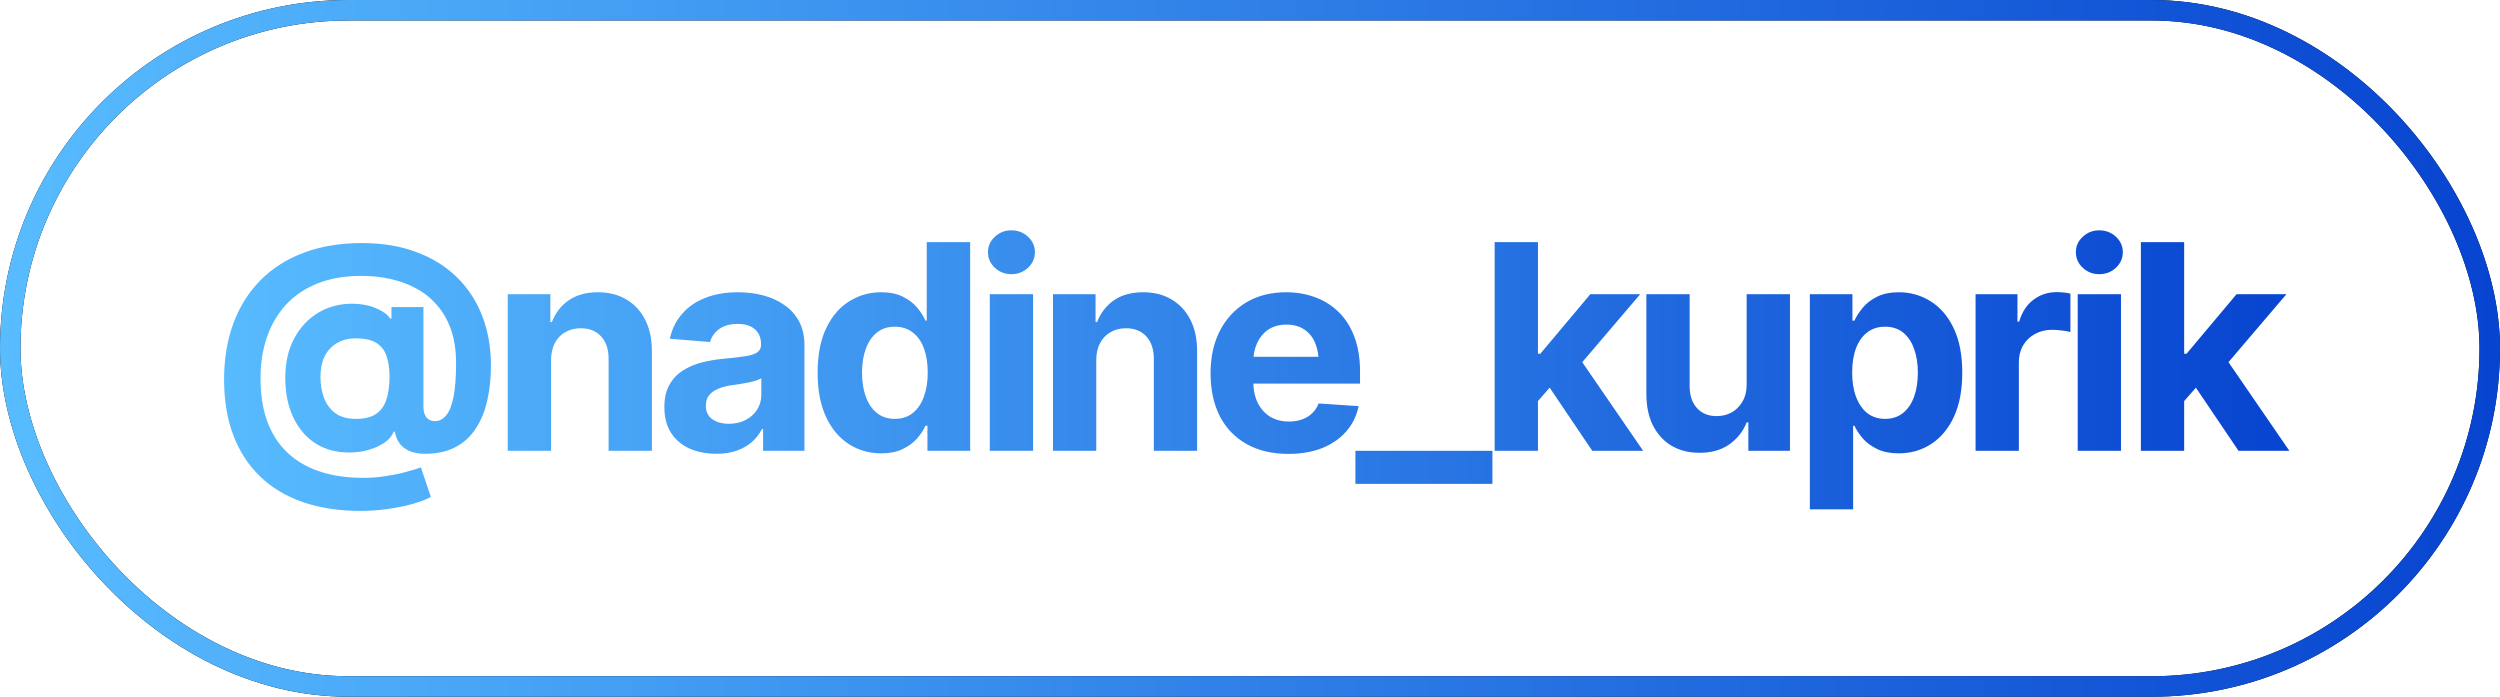 <?xml version="1.0" encoding="UTF-8"?> <svg xmlns="http://www.w3.org/2000/svg" width="122" height="34" viewBox="0 0 122 34" fill="none"><rect x="0.5" y="0.5" width="121" height="33" rx="16.5" stroke="black"></rect><rect x="0.5" y="0.5" width="121" height="33" rx="16.5" stroke="url(#paint0_linear_33_2326)"></rect><path d="M17.607 24.933C16.55 24.933 15.607 24.789 14.777 24.502C13.952 24.215 13.255 23.796 12.685 23.244C12.116 22.693 11.68 22.02 11.38 21.227C11.083 20.435 10.935 19.53 10.935 18.514C10.935 17.511 11.086 16.602 11.386 15.786C11.687 14.97 12.125 14.271 12.699 13.688C13.278 13.1 13.984 12.648 14.818 12.334C15.652 12.02 16.602 11.862 17.669 11.862C18.658 11.862 19.539 12.008 20.314 12.3C21.093 12.587 21.754 12.997 22.297 13.53C22.839 14.059 23.251 14.69 23.534 15.424C23.816 16.153 23.958 16.962 23.958 17.851C23.958 18.452 23.898 19.013 23.78 19.532C23.666 20.052 23.482 20.508 23.226 20.899C22.976 21.291 22.645 21.597 22.235 21.815C21.829 22.034 21.333 22.144 20.745 22.144C20.444 22.144 20.189 22.098 19.979 22.007C19.774 21.92 19.612 21.795 19.494 21.631C19.38 21.467 19.305 21.278 19.268 21.064H19.214C19.141 21.255 18.999 21.428 18.79 21.583C18.58 21.733 18.323 21.854 18.017 21.945C17.716 22.037 17.391 22.082 17.04 22.082C16.402 22.082 15.85 21.932 15.385 21.631C14.921 21.326 14.561 20.899 14.305 20.352C14.05 19.806 13.922 19.17 13.922 18.445C13.922 17.684 14.071 17.035 14.367 16.497C14.663 15.955 15.055 15.54 15.543 15.253C16.035 14.966 16.573 14.822 17.156 14.822C17.63 14.822 18.038 14.9 18.38 15.055C18.721 15.205 18.938 15.367 19.029 15.54H19.104V14.986H20.663V19.84C20.663 20.068 20.711 20.243 20.806 20.366C20.907 20.489 21.043 20.551 21.216 20.551C21.444 20.551 21.636 20.451 21.791 20.25C21.946 20.049 22.062 19.742 22.139 19.327C22.217 18.912 22.256 18.381 22.256 17.734C22.256 17.105 22.174 16.556 22.009 16.087C21.845 15.617 21.615 15.216 21.319 14.884C21.027 14.546 20.688 14.275 20.3 14.07C19.913 13.861 19.494 13.708 19.043 13.612C18.591 13.512 18.127 13.462 17.648 13.462C16.823 13.462 16.101 13.587 15.481 13.838C14.861 14.088 14.346 14.44 13.936 14.891C13.531 15.342 13.225 15.87 13.02 16.477C12.815 17.083 12.713 17.741 12.713 18.452C12.713 19.241 12.82 19.938 13.034 20.544C13.253 21.145 13.574 21.651 13.998 22.061C14.426 22.476 14.95 22.788 15.57 22.998C16.194 23.212 16.912 23.319 17.723 23.319C18.106 23.319 18.48 23.29 18.844 23.23C19.209 23.176 19.537 23.107 19.829 23.025C20.125 22.948 20.362 22.875 20.54 22.807L21.025 24.249C20.825 24.363 20.544 24.472 20.184 24.577C19.829 24.682 19.428 24.766 18.981 24.83C18.539 24.898 18.081 24.933 17.607 24.933ZM17.368 20.441C17.778 20.441 18.102 20.364 18.339 20.209C18.58 20.049 18.751 19.817 18.851 19.512C18.956 19.206 19.009 18.828 19.009 18.377C19.009 17.98 18.958 17.643 18.858 17.365C18.762 17.087 18.596 16.875 18.359 16.73C18.122 16.584 17.792 16.511 17.368 16.511C17.003 16.511 16.691 16.59 16.431 16.75C16.172 16.905 15.973 17.121 15.837 17.399C15.704 17.677 15.638 18.008 15.638 18.391C15.638 18.741 15.693 19.074 15.802 19.389C15.912 19.699 16.092 19.951 16.343 20.148C16.598 20.343 16.939 20.441 17.368 20.441ZM26.891 17.584V22H24.778V14.357H26.856V15.718H26.932C27.105 15.267 27.381 14.911 27.759 14.651C28.137 14.392 28.611 14.262 29.181 14.262C29.709 14.262 30.17 14.378 30.561 14.61C30.958 14.843 31.266 15.173 31.484 15.602C31.703 16.03 31.812 16.543 31.812 17.14V22H29.7V17.516C29.7 17.051 29.579 16.686 29.338 16.422C29.096 16.153 28.764 16.019 28.34 16.019C28.057 16.019 27.807 16.082 27.588 16.21C27.369 16.333 27.198 16.511 27.075 16.743C26.952 16.976 26.891 17.256 26.891 17.584ZM34.957 22.144C34.474 22.144 34.039 22.059 33.652 21.891C33.269 21.717 32.968 21.462 32.749 21.125C32.531 20.788 32.421 20.369 32.421 19.867C32.421 19.439 32.499 19.083 32.654 18.801C32.809 18.514 33.02 18.281 33.289 18.104C33.558 17.926 33.864 17.791 34.205 17.7C34.547 17.609 34.909 17.545 35.292 17.509C35.734 17.468 36.09 17.427 36.359 17.386C36.627 17.345 36.824 17.283 36.947 17.201C37.074 17.115 37.138 16.991 37.138 16.832V16.798C37.138 16.483 37.038 16.24 36.837 16.066C36.641 15.893 36.363 15.807 36.003 15.807C35.625 15.807 35.322 15.891 35.094 16.06C34.871 16.224 34.723 16.433 34.65 16.689L32.688 16.531C32.788 16.066 32.984 15.665 33.276 15.328C33.567 14.986 33.943 14.724 34.404 14.542C34.868 14.355 35.406 14.262 36.017 14.262C36.441 14.262 36.846 14.312 37.234 14.412C37.621 14.512 37.965 14.667 38.266 14.877C38.571 15.082 38.813 15.349 38.99 15.677C39.168 16.005 39.257 16.395 39.257 16.846V22H37.24V20.934H37.186C37.063 21.175 36.899 21.387 36.694 21.569C36.489 21.747 36.242 21.888 35.955 21.993C35.668 22.093 35.336 22.144 34.957 22.144ZM35.566 20.681C35.876 20.681 36.149 20.619 36.386 20.496C36.627 20.369 36.814 20.2 36.947 19.99C37.083 19.776 37.152 19.537 37.152 19.273V18.459C37.088 18.5 36.997 18.539 36.878 18.575C36.764 18.612 36.637 18.644 36.495 18.671C36.354 18.698 36.213 18.723 36.072 18.746C35.93 18.764 35.803 18.783 35.689 18.801C35.438 18.837 35.219 18.896 35.032 18.979C34.846 19.056 34.7 19.163 34.595 19.3C34.495 19.432 34.445 19.598 34.445 19.799C34.445 20.086 34.549 20.305 34.759 20.455C34.969 20.605 35.237 20.681 35.566 20.681ZM43.003 22.123C42.42 22.123 41.894 21.973 41.424 21.672C40.955 21.371 40.584 20.929 40.31 20.346C40.037 19.758 39.9 19.04 39.9 18.192C39.9 17.317 40.041 16.588 40.324 16.005C40.606 15.421 40.982 14.986 41.452 14.699C41.921 14.408 42.434 14.262 42.99 14.262C43.418 14.262 43.776 14.335 44.063 14.48C44.35 14.622 44.583 14.8 44.76 15.014C44.938 15.228 45.072 15.44 45.164 15.649H45.225V11.815H47.344V22H45.259V20.776H45.164C45.068 20.986 44.929 21.196 44.747 21.405C44.564 21.61 44.33 21.781 44.042 21.918C43.76 22.055 43.414 22.123 43.003 22.123ZM43.666 20.441C44.008 20.441 44.298 20.348 44.535 20.161C44.776 19.97 44.959 19.705 45.082 19.368C45.209 19.031 45.273 18.637 45.273 18.186C45.273 17.73 45.211 17.336 45.088 17.003C44.965 16.666 44.783 16.406 44.541 16.224C44.3 16.037 44.008 15.943 43.666 15.943C43.32 15.943 43.029 16.039 42.791 16.23C42.554 16.422 42.374 16.686 42.252 17.023C42.128 17.356 42.067 17.744 42.067 18.186C42.067 18.628 42.128 19.02 42.252 19.361C42.374 19.699 42.554 19.963 42.791 20.154C43.033 20.346 43.325 20.441 43.666 20.441ZM48.302 22V14.357H50.414V22H48.302ZM49.354 13.38C49.04 13.38 48.771 13.275 48.548 13.065C48.324 12.856 48.213 12.603 48.213 12.307C48.213 12.01 48.324 11.76 48.548 11.555C48.771 11.345 49.04 11.24 49.354 11.24C49.673 11.24 49.944 11.345 50.168 11.555C50.391 11.76 50.503 12.01 50.503 12.307C50.503 12.603 50.391 12.856 50.168 13.065C49.944 13.275 49.673 13.38 49.354 13.38ZM53.497 17.584V22H51.385V14.357H53.463V15.718H53.538C53.711 15.267 53.987 14.911 54.365 14.651C54.744 14.392 55.218 14.262 55.787 14.262C56.316 14.262 56.776 14.378 57.168 14.61C57.565 14.843 57.872 15.173 58.091 15.602C58.31 16.03 58.419 16.543 58.419 17.14V22H56.307V17.516C56.307 17.051 56.186 16.686 55.944 16.422C55.703 16.153 55.37 16.019 54.946 16.019C54.664 16.019 54.413 16.082 54.194 16.21C53.976 16.333 53.805 16.511 53.682 16.743C53.559 16.976 53.497 17.256 53.497 17.584ZM62.87 22.15C62.086 22.15 61.409 21.991 60.839 21.672C60.27 21.353 59.832 20.899 59.527 20.311C59.226 19.719 59.075 19.02 59.075 18.213C59.075 17.429 59.226 16.741 59.527 16.148C59.832 15.556 60.26 15.093 60.812 14.761C61.368 14.428 62.02 14.262 62.767 14.262C63.273 14.262 63.745 14.344 64.182 14.508C64.62 14.667 65.002 14.909 65.33 15.232C65.659 15.551 65.914 15.955 66.096 16.442C66.278 16.925 66.37 17.493 66.37 18.145V18.719H59.916V17.413H65.344L64.36 17.755C64.36 17.367 64.3 17.03 64.182 16.743C64.064 16.456 63.886 16.235 63.649 16.08C63.416 15.921 63.127 15.841 62.781 15.841C62.434 15.841 62.14 15.921 61.899 16.08C61.662 16.24 61.48 16.456 61.352 16.73C61.224 17.003 61.16 17.317 61.16 17.673V18.596C61.16 19.01 61.233 19.366 61.379 19.662C61.525 19.954 61.728 20.179 61.988 20.339C62.252 20.494 62.555 20.571 62.897 20.571C63.134 20.571 63.348 20.537 63.539 20.469C63.731 20.4 63.895 20.3 64.032 20.168C64.173 20.036 64.278 19.876 64.346 19.689L66.301 19.819C66.205 20.289 66.005 20.699 65.7 21.05C65.399 21.396 65.009 21.667 64.531 21.863C64.052 22.055 63.498 22.15 62.87 22.15ZM72.83 22V23.613H66.144V22H72.83ZM74.853 19.799L74.86 17.263H75.168L77.608 14.357H80.042L76.761 18.206H76.248L74.853 19.799ZM72.939 22V11.815H75.052V22H72.939ZM77.704 22L75.462 18.678L76.87 17.174L80.186 22H77.704ZM85.237 18.753V14.357H87.35V22H85.32V20.612H85.237C85.064 21.054 84.779 21.414 84.383 21.692C83.987 21.966 83.501 22.1 82.927 22.096C82.416 22.096 81.965 21.982 81.573 21.754C81.186 21.521 80.883 21.191 80.664 20.763C80.45 20.334 80.343 19.822 80.343 19.225V14.357H82.455V18.855C82.455 19.302 82.576 19.658 82.818 19.922C83.059 20.182 83.38 20.309 83.781 20.305C84.037 20.305 84.274 20.248 84.492 20.134C84.711 20.015 84.889 19.84 85.026 19.607C85.167 19.375 85.237 19.09 85.237 18.753ZM88.321 24.857V14.357H90.399V15.649H90.495C90.59 15.44 90.727 15.228 90.905 15.014C91.082 14.8 91.315 14.622 91.602 14.48C91.889 14.335 92.245 14.262 92.668 14.262C93.229 14.262 93.742 14.408 94.207 14.699C94.676 14.986 95.052 15.421 95.334 16.005C95.617 16.588 95.758 17.317 95.758 18.192C95.758 19.04 95.622 19.758 95.348 20.346C95.075 20.929 94.703 21.371 94.234 21.672C93.769 21.973 93.245 22.123 92.662 22.123C92.251 22.123 91.903 22.055 91.616 21.918C91.329 21.781 91.094 21.61 90.912 21.405C90.734 21.196 90.595 20.986 90.495 20.776H90.433V24.857H88.321ZM91.992 20.441C92.338 20.441 92.63 20.346 92.867 20.154C93.104 19.963 93.284 19.699 93.407 19.361C93.53 19.02 93.591 18.628 93.591 18.186C93.591 17.744 93.53 17.356 93.407 17.023C93.288 16.686 93.111 16.422 92.874 16.23C92.636 16.039 92.343 15.943 91.992 15.943C91.65 15.943 91.358 16.037 91.117 16.224C90.88 16.406 90.697 16.666 90.57 17.003C90.447 17.336 90.385 17.73 90.385 18.186C90.385 18.637 90.449 19.031 90.577 19.368C90.704 19.705 90.886 19.97 91.124 20.161C91.365 20.348 91.654 20.441 91.992 20.441ZM96.408 22V14.357H98.452V15.697H98.534C98.675 15.223 98.91 14.866 99.238 14.624C99.566 14.378 99.942 14.255 100.366 14.255C100.475 14.255 100.589 14.262 100.708 14.275C100.831 14.284 100.94 14.303 101.036 14.33V16.203C100.936 16.171 100.797 16.146 100.619 16.128C100.446 16.105 100.284 16.094 100.134 16.094C99.828 16.094 99.552 16.162 99.306 16.299C99.06 16.431 98.867 16.618 98.725 16.859C98.589 17.096 98.52 17.37 98.52 17.68V22H96.408ZM101.392 22V14.357H103.504V22H101.392ZM102.444 13.38C102.13 13.38 101.861 13.275 101.638 13.065C101.414 12.856 101.303 12.603 101.303 12.307C101.303 12.01 101.414 11.76 101.638 11.555C101.861 11.345 102.13 11.24 102.444 11.24C102.763 11.24 103.035 11.345 103.258 11.555C103.481 11.76 103.593 12.01 103.593 12.307C103.593 12.603 103.481 12.856 103.258 13.065C103.035 13.275 102.763 13.38 102.444 13.38ZM106.389 19.799L106.396 17.263H106.703L109.144 14.357H111.577L108.296 18.206H107.784L106.389 19.799ZM104.475 22V11.815H106.587V22H104.475ZM109.24 22L106.997 18.678L108.406 17.174L111.721 22H109.24Z" fill="url(#paint1_linear_33_2326)"></path><defs><linearGradient id="paint0_linear_33_2326" x1="0" y1="17" x2="122" y2="17" gradientUnits="userSpaceOnUse"><stop stop-color="#58BCFF"></stop><stop offset="1" stop-color="#0744D0"></stop></linearGradient><linearGradient id="paint1_linear_33_2326" x1="10" y1="17" x2="112" y2="17" gradientUnits="userSpaceOnUse"><stop stop-color="#58BCFF"></stop><stop offset="1" stop-color="#0744D0"></stop></linearGradient></defs></svg> 